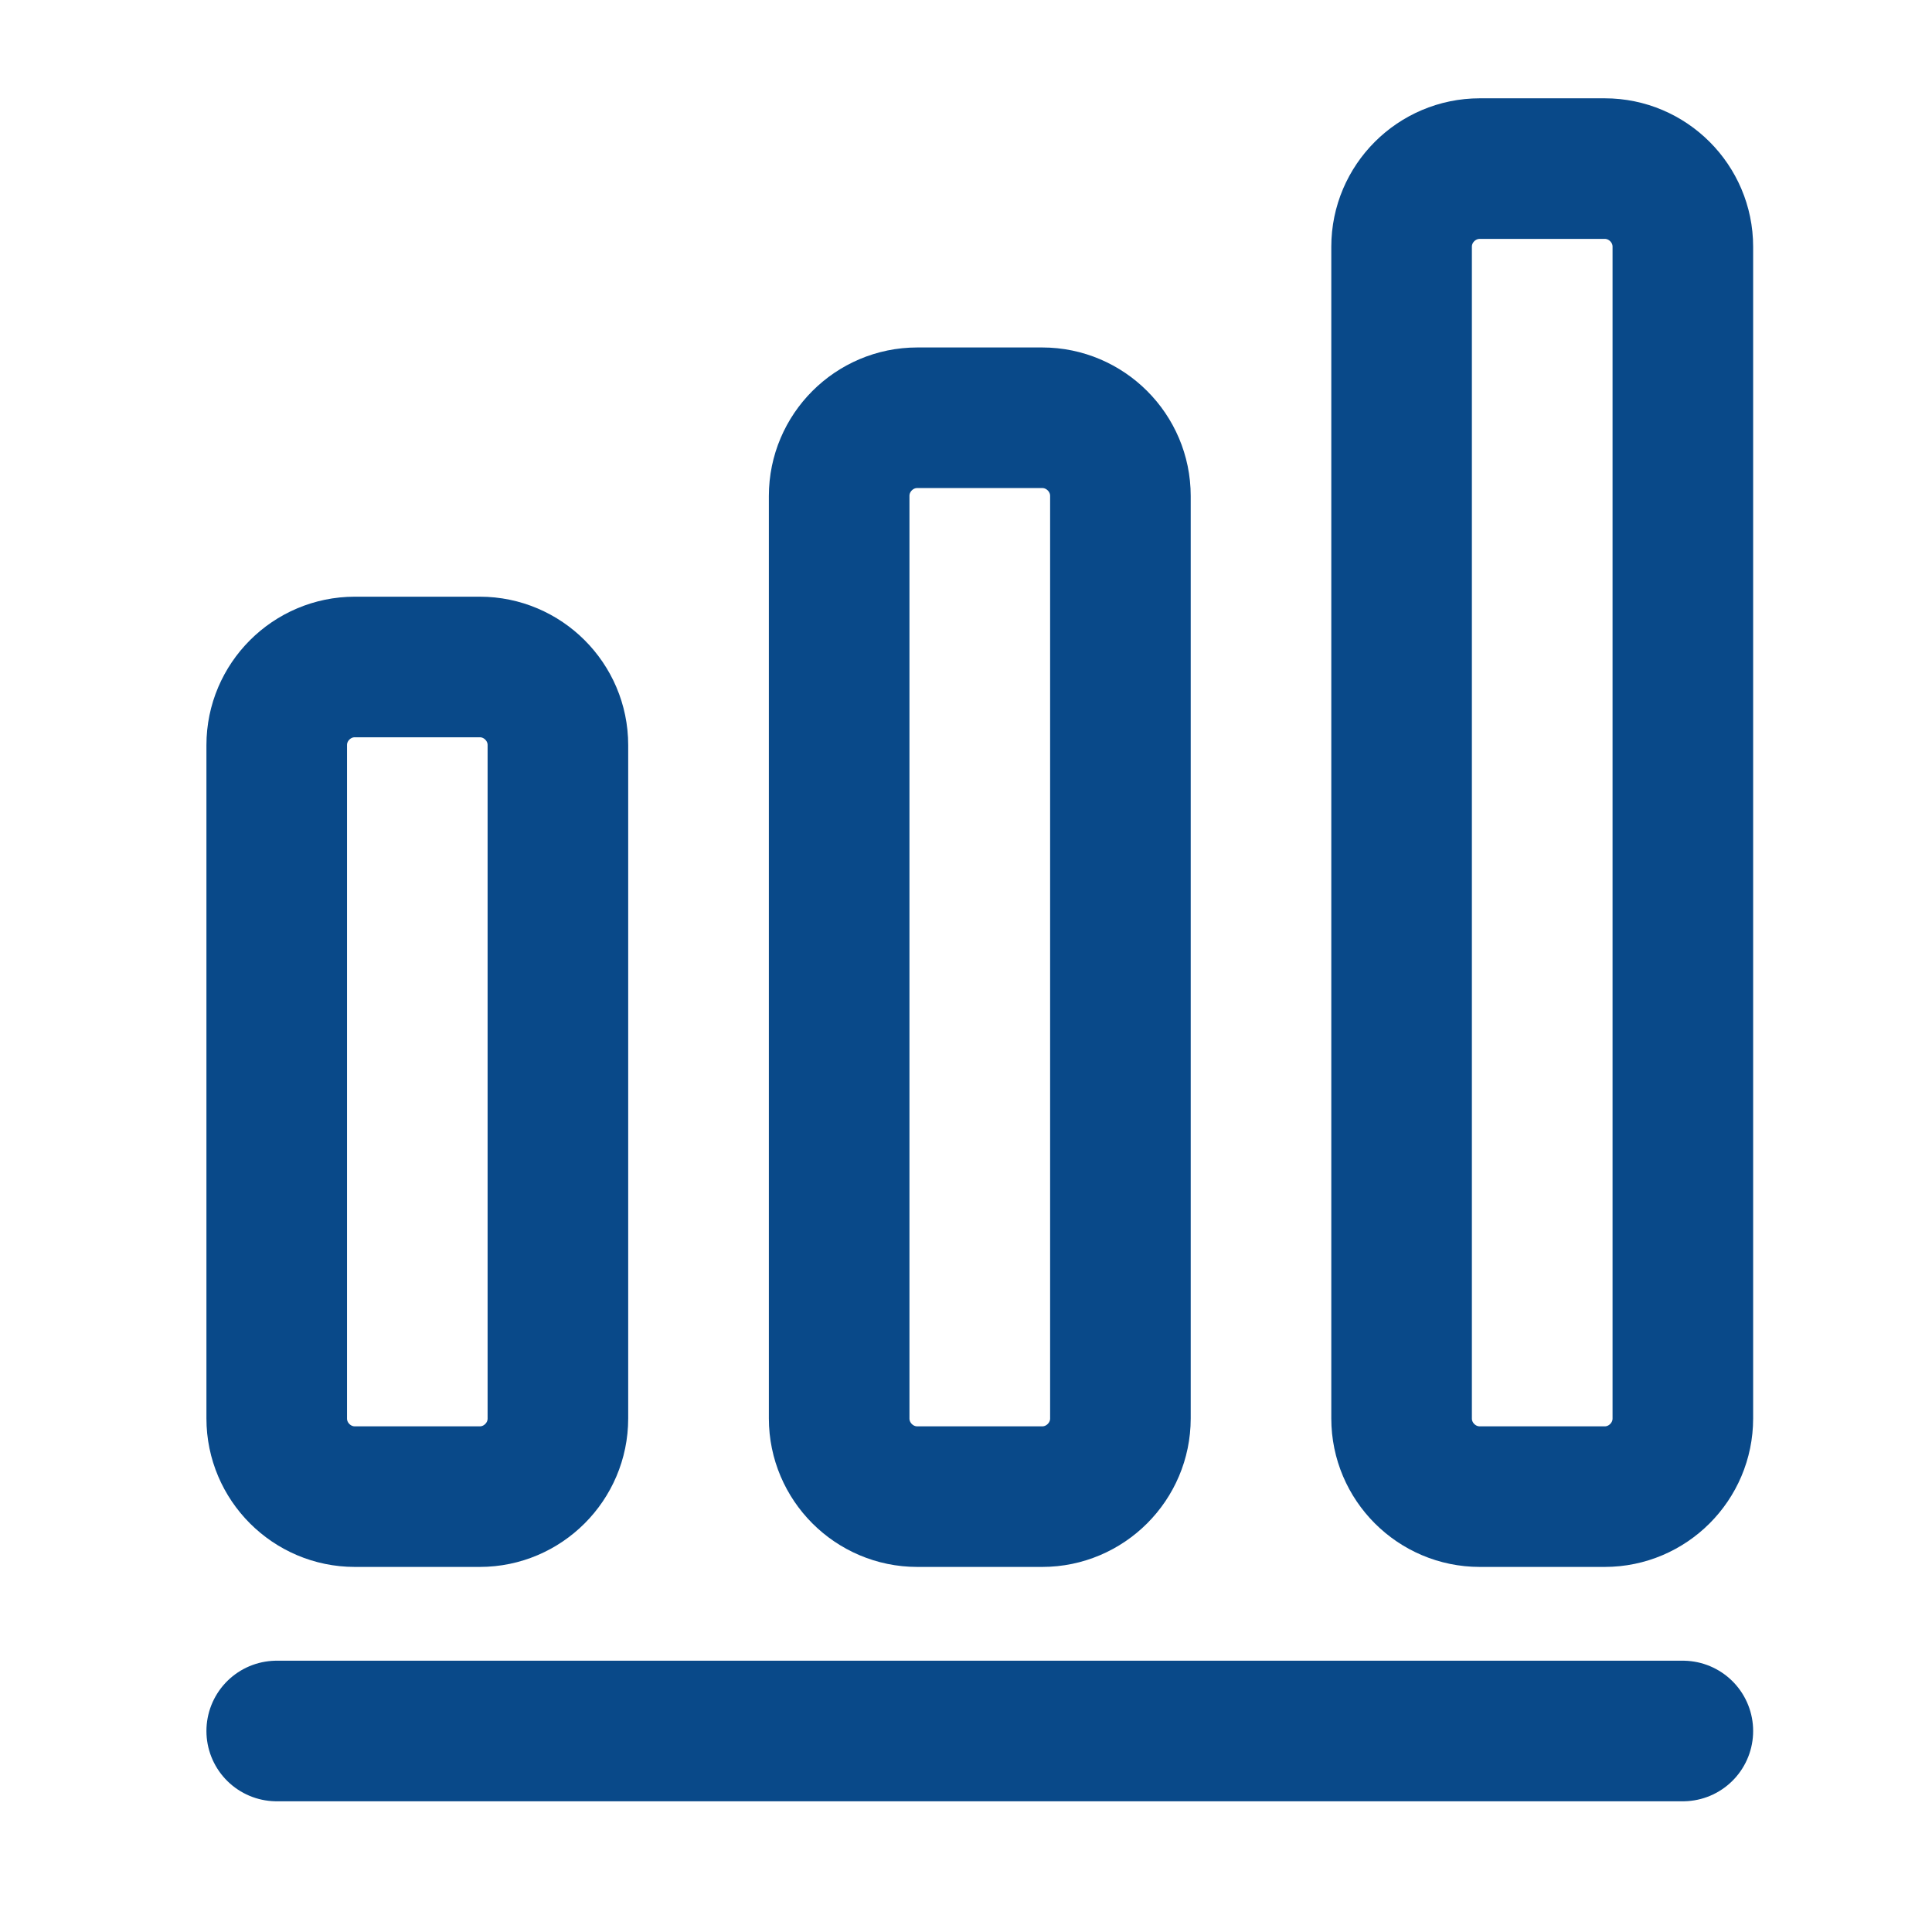 <svg width="26" height="26" viewBox="0 0 26 26" fill="none" xmlns="http://www.w3.org/2000/svg">
<path d="M3.724 23.295H22.647" stroke="#094989" stroke-width="1.892" stroke-linecap="round" stroke-linejoin="round"/>
<path d="M6.457 8.976H4.775C4.197 8.976 3.724 9.449 3.724 10.027V19.089C3.724 19.668 4.197 20.141 4.775 20.141H6.457C7.035 20.141 7.508 19.668 7.508 19.089V10.027C7.508 9.449 7.035 8.976 6.457 8.976Z" stroke="#094989" stroke-width="1.892" stroke-linecap="round" stroke-linejoin="round"/>
<path d="M14.026 5.622H12.344C11.766 5.622 11.293 6.095 11.293 6.674V19.089C11.293 19.668 11.766 20.141 12.344 20.141H14.026C14.604 20.141 15.078 19.668 15.078 19.089V6.674C15.078 6.095 14.604 5.622 14.026 5.622Z" stroke="#094989" stroke-width="1.892" stroke-linecap="round" stroke-linejoin="round"/>
<path d="M21.596 2.269H19.914C19.335 2.269 18.862 2.742 18.862 3.32V19.089C18.862 19.668 19.335 20.141 19.914 20.141H21.596C22.174 20.141 22.647 19.668 22.647 19.089V3.32C22.647 2.742 22.174 2.269 21.596 2.269Z" stroke="#094989" stroke-width="1.892" stroke-linecap="round" stroke-linejoin="round"/>
</svg>
